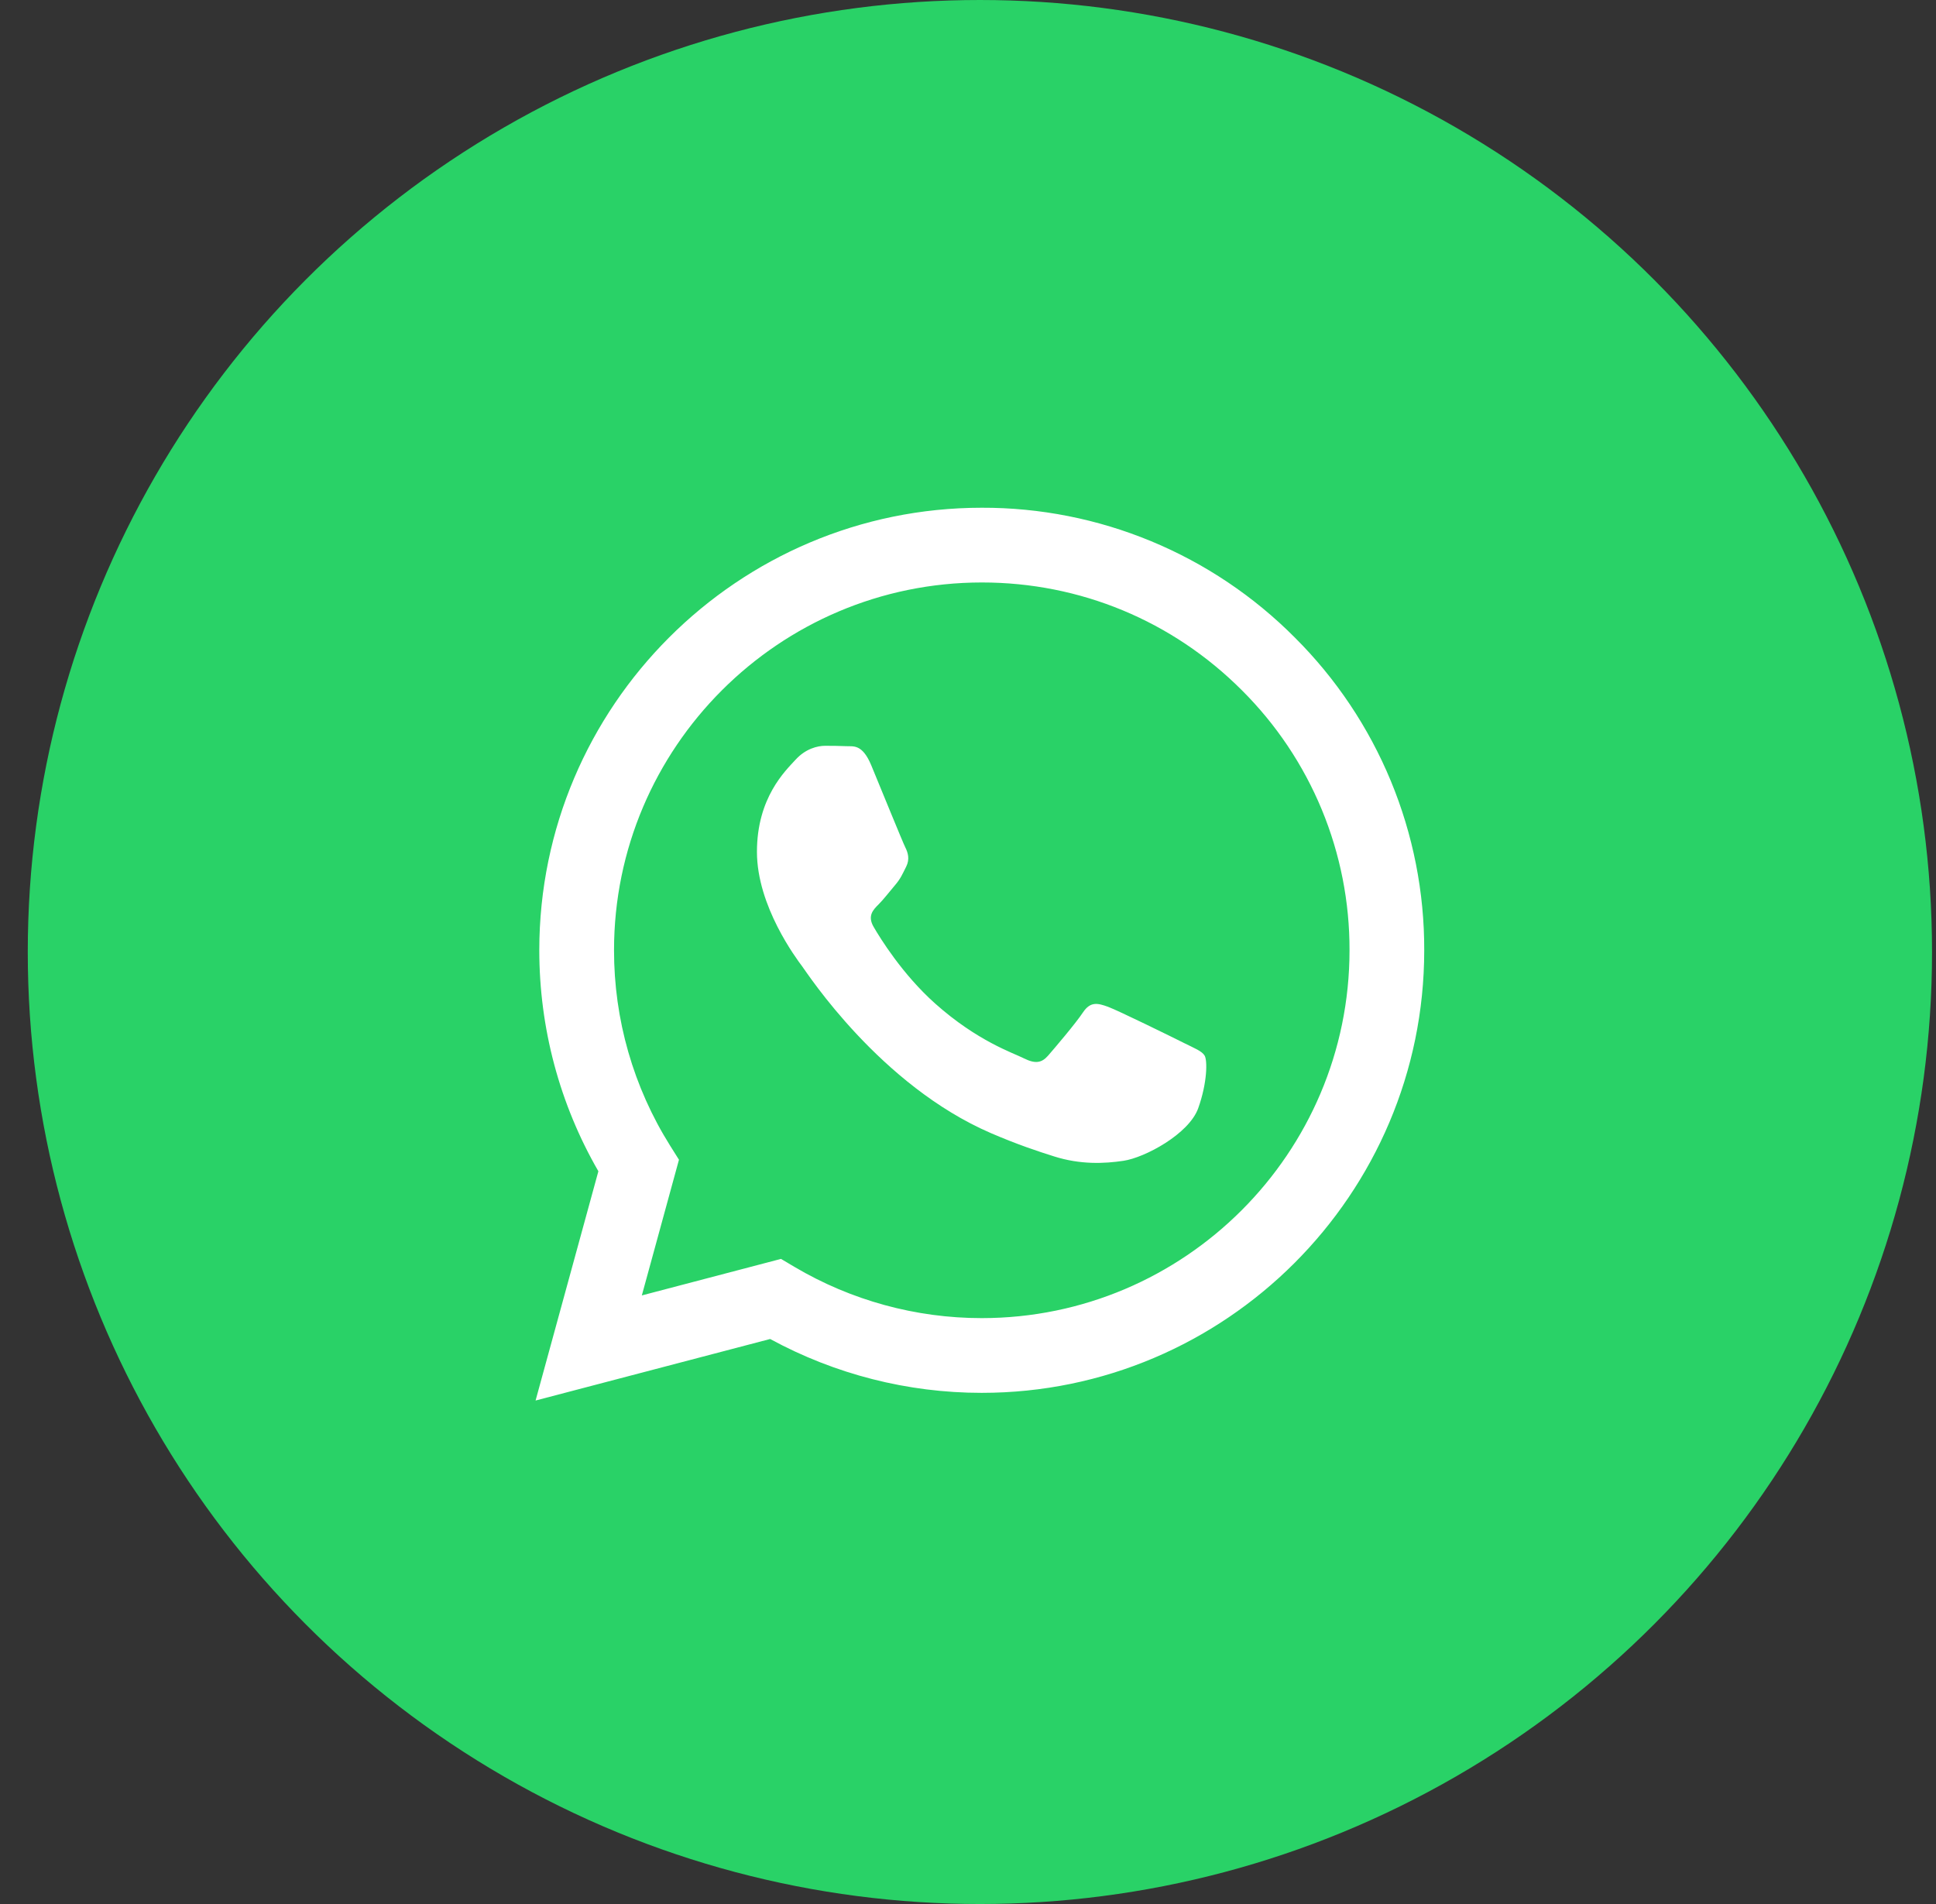<svg width="61" height="60" viewBox="0 0 61 60" fill="none" xmlns="http://www.w3.org/2000/svg">
<rect x="0" y="0" width="61" height="60" fill="#333333" stroke="none"/>
<circle cx="30.875" cy="30" r="30" fill="#29D267"/>
<path d="M37.289 32.859C36.941 32.684 35.229 31.843 34.91 31.726C34.59 31.61 34.358 31.552 34.124 31.901C33.894 32.249 33.225 33.034 33.023 33.266C32.82 33.499 32.616 33.527 32.268 33.354C31.919 33.178 30.796 32.811 29.466 31.625C28.431 30.701 27.731 29.56 27.528 29.211C27.325 28.863 27.507 28.674 27.681 28.501C27.838 28.345 28.03 28.094 28.203 27.891C28.378 27.687 28.436 27.542 28.553 27.309C28.669 27.076 28.611 26.874 28.523 26.699C28.436 26.524 27.739 24.809 27.45 24.112C27.166 23.433 26.879 23.526 26.666 23.514C26.443 23.505 26.22 23.501 25.997 23.502C25.765 23.502 25.388 23.589 25.069 23.938C24.75 24.287 23.85 25.129 23.85 26.844C23.85 28.558 25.098 30.215 25.272 30.448C25.446 30.68 27.729 34.199 31.223 35.708C32.054 36.066 32.703 36.281 33.209 36.44C34.044 36.706 34.803 36.669 35.402 36.579C36.072 36.479 37.463 35.736 37.754 34.922C38.044 34.109 38.044 33.411 37.956 33.266C37.87 33.12 37.638 33.034 37.288 32.859M30.934 41.537H30.929C28.854 41.537 26.817 40.979 25.031 39.922L24.608 39.671L20.223 40.822L21.393 36.546L21.117 36.107C19.957 34.26 19.344 32.123 19.347 29.941C19.348 23.553 24.547 18.355 30.938 18.355C34.033 18.355 36.942 19.562 39.13 21.752C40.209 22.827 41.065 24.105 41.647 25.512C42.229 26.919 42.526 28.428 42.521 29.951C42.518 36.339 37.32 41.537 30.934 41.537ZM40.796 20.089C39.504 18.789 37.967 17.758 36.274 17.056C34.581 16.354 32.766 15.995 30.934 16C23.25 16 16.996 22.254 16.992 29.94C16.992 32.397 17.633 34.796 18.854 36.909L16.875 44.134L24.266 42.195C26.31 43.308 28.6 43.892 30.928 43.892H30.934C38.616 43.892 44.871 37.638 44.875 29.951C44.881 28.119 44.523 26.304 43.823 24.611C43.123 22.919 42.094 21.381 40.796 20.089Z" fill="white"/>
</svg>
